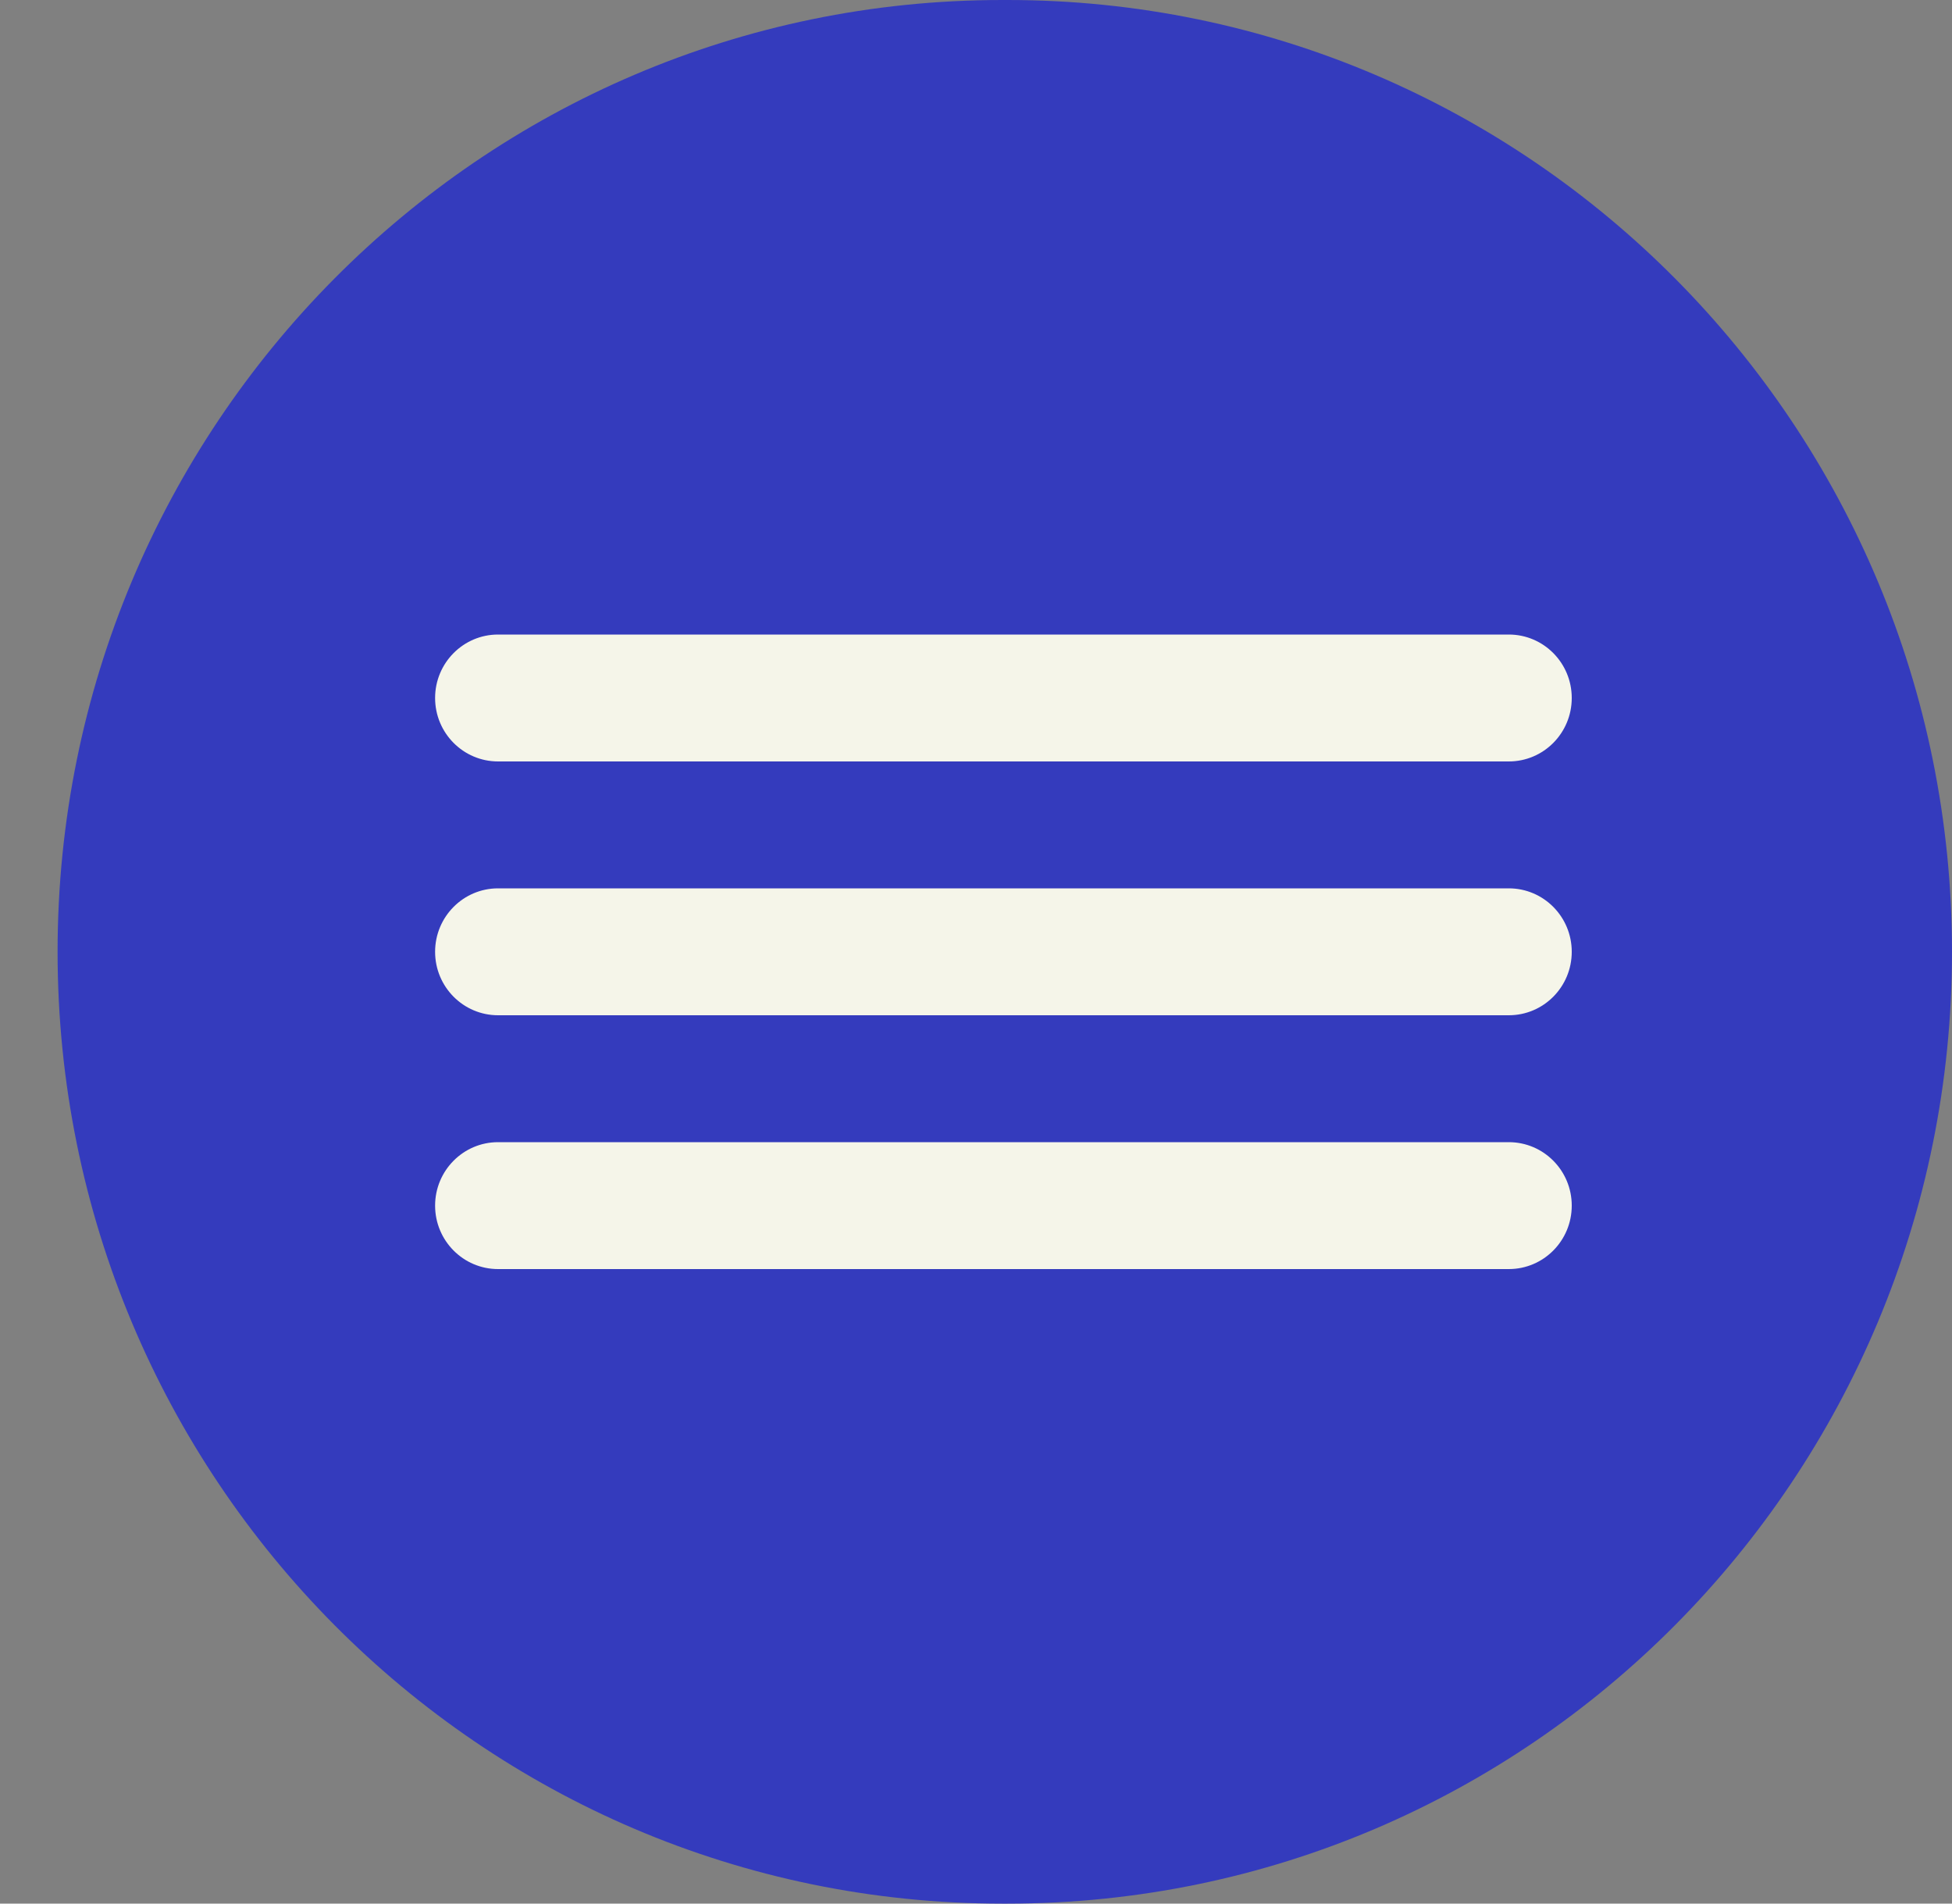 <svg width="40" height="39" viewBox="0 0 40 39" fill="none" xmlns="http://www.w3.org/2000/svg">
<rect x="0" y="0" width="40" height="39" fill="#808080" stroke="none"/>
<g clip-path="url(#clip0_196_5)">
<path d="M20.645 0H20.535C9.845 0 1.18 8.73 1.18 19.5C1.18 30.27 9.845 39 20.535 39H20.645C31.335 39 40 30.27 40 19.5C40 8.73 31.335 0 20.645 0Z" fill="#343BBD"/>
<path d="M30.918 13H10.206C9.494 13 8.916 13.582 8.916 14.3C8.916 15.018 9.494 15.6 10.206 15.6H30.918C31.631 15.6 32.208 15.018 32.208 14.3C32.208 13.582 31.631 13 30.918 13Z" fill="#F5F5E9"/>
<path d="M30.918 18.2H10.206C9.494 18.2 8.916 18.782 8.916 19.5C8.916 20.218 9.494 20.8 10.206 20.8H30.918C31.631 20.8 32.208 20.218 32.208 19.5C32.208 18.782 31.631 18.2 30.918 18.2Z" fill="#F5F5E9"/>
<path d="M30.918 23.4H10.206C9.494 23.4 8.916 23.982 8.916 24.7C8.916 25.418 9.494 26 10.206 26H30.918C31.631 26 32.208 25.418 32.208 24.7C32.208 23.982 31.631 23.4 30.918 23.4Z" fill="#F5F5E9"/>
</g>
<defs>
<clipPath id="clip0_196_5">
<rect width="40" height="39" fill="white"/>
</clipPath>
</defs>
</svg>
